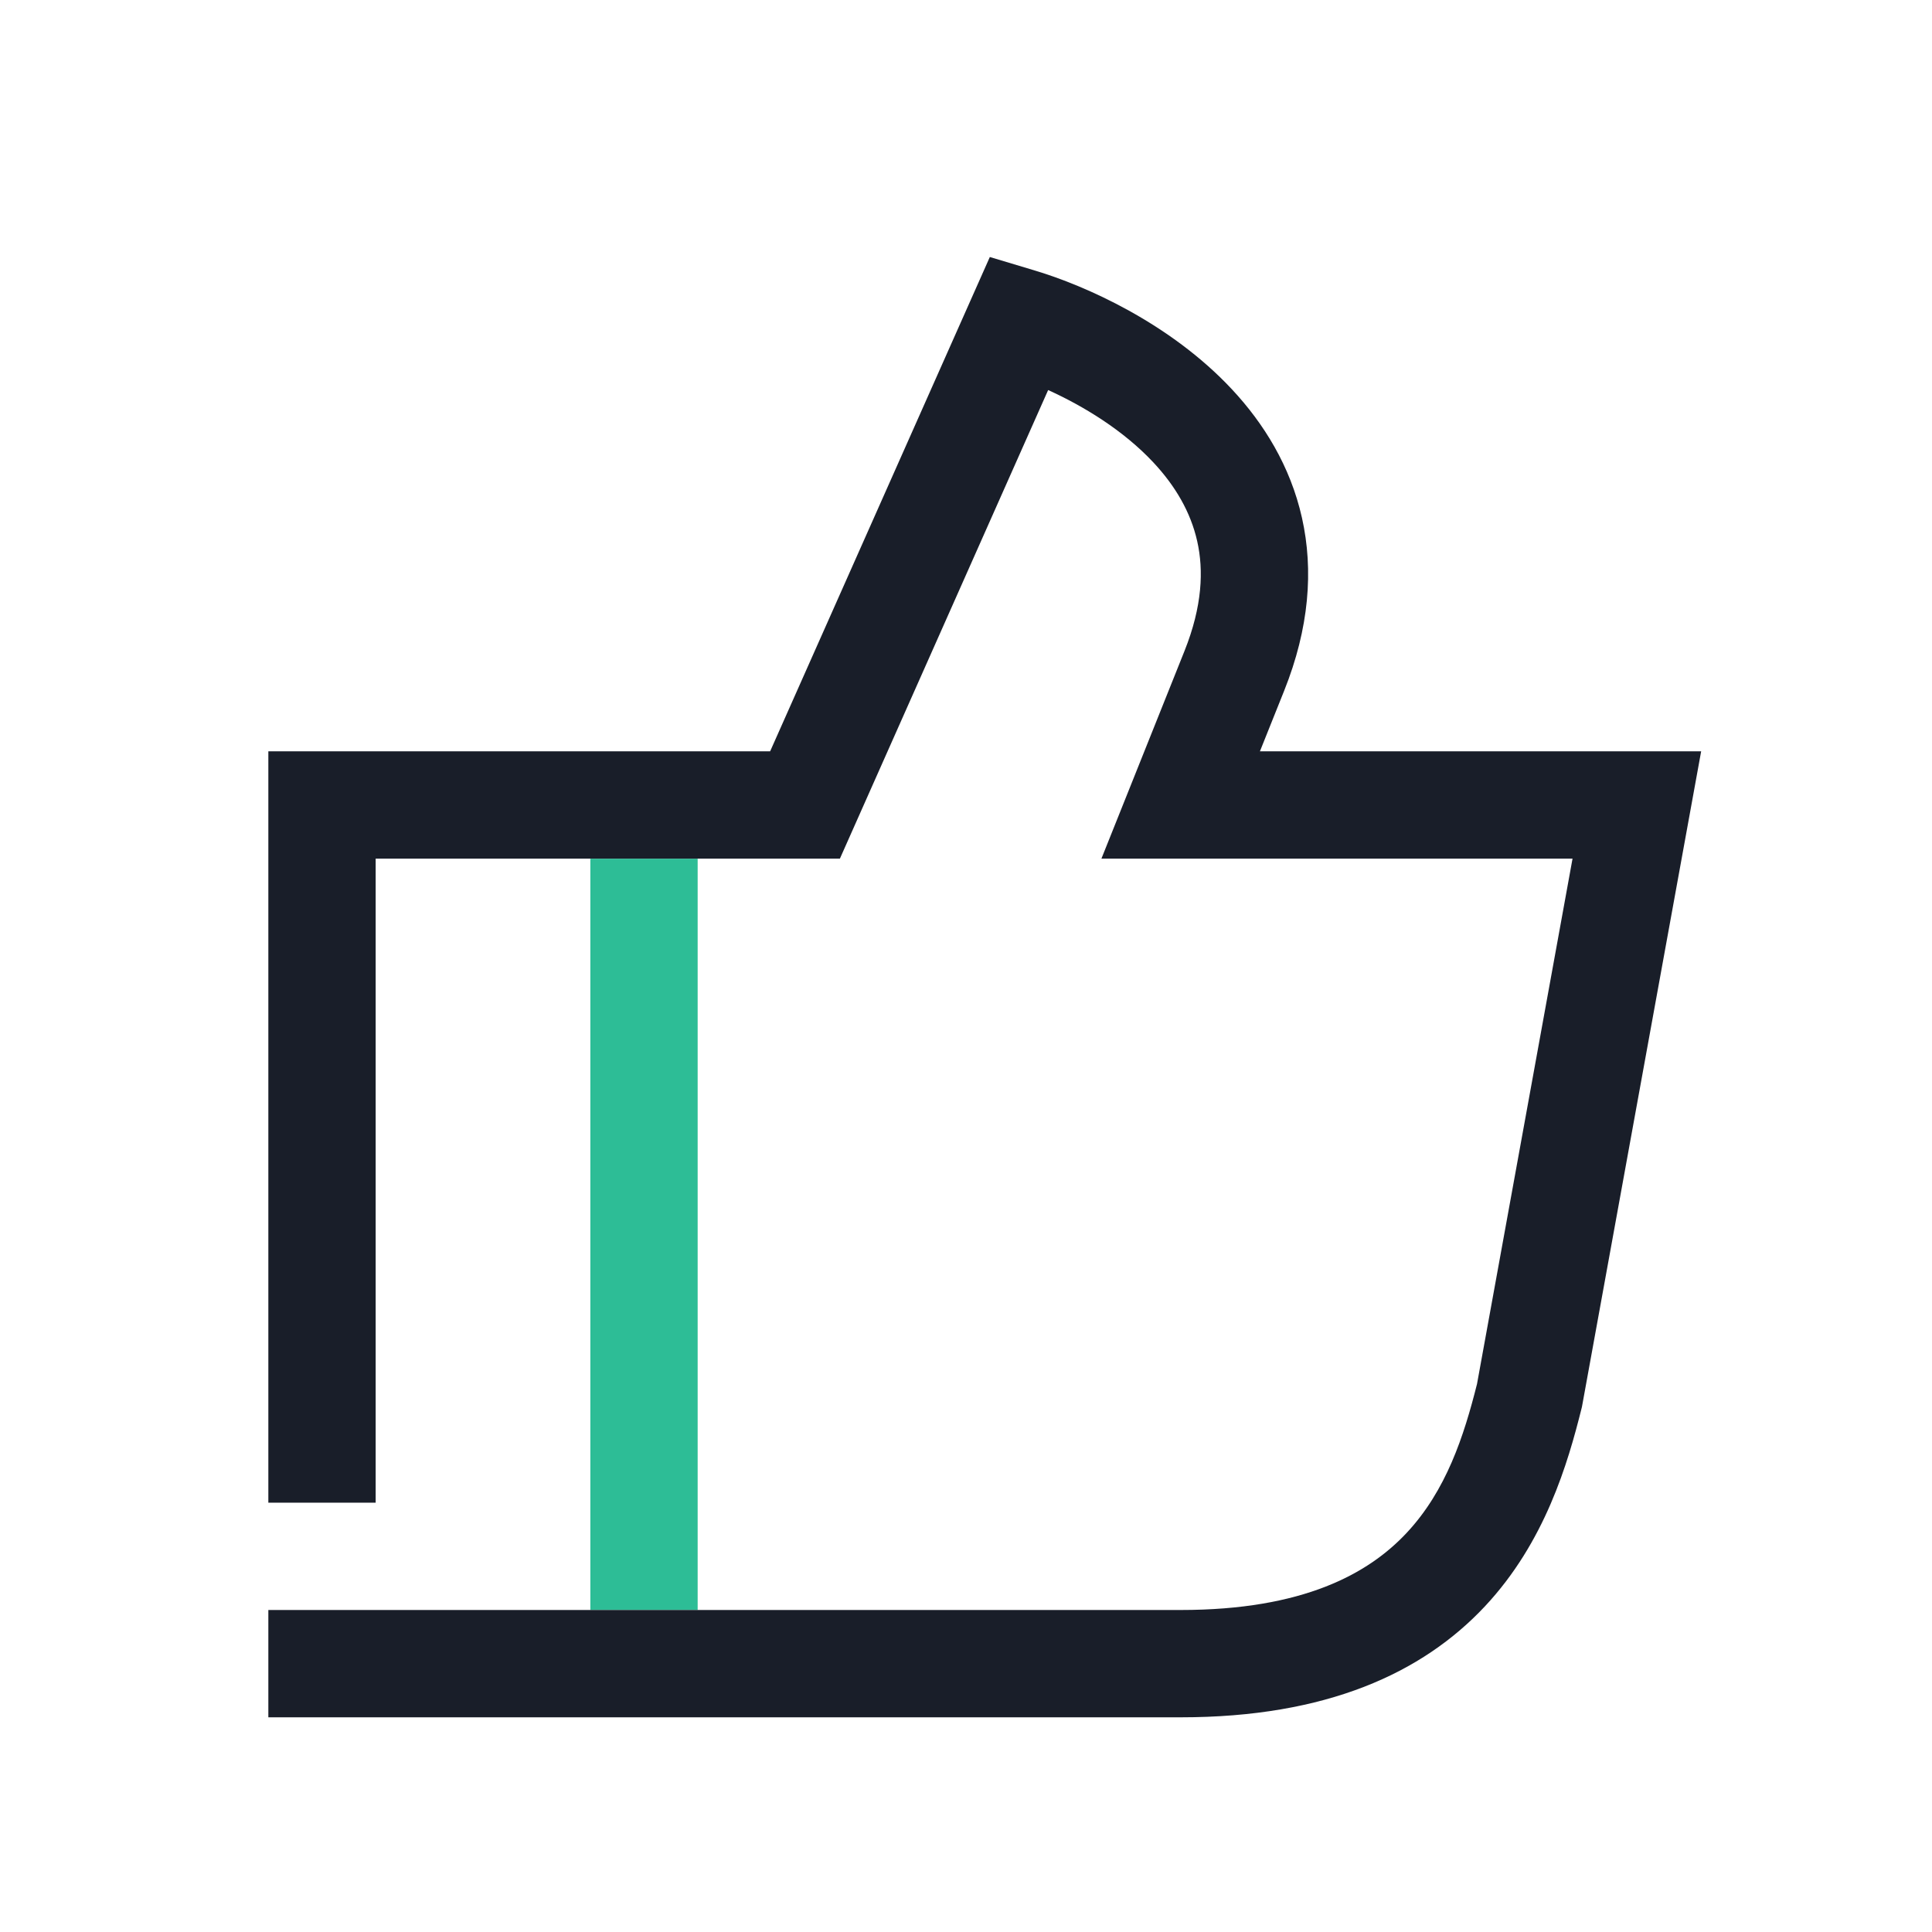 <svg width="66" height="66" viewBox="0 0 66 66" fill="none" xmlns="http://www.w3.org/2000/svg">
<path d="M20.167 29.334H23.833V55H20.167V29.334Z" fill="#2DBD96"/>
<path fill-rule="evenodd" clip-rule="evenodd" d="M35.36 9.244L33.814 8.78L26.309 25.666H9.167V51.333H12.833L12.833 29.333H28.692L35.806 13.325C37 13.866 38.369 14.692 39.406 15.803C40.145 16.595 40.674 17.487 40.899 18.491C41.121 19.48 41.076 20.706 40.465 22.236L37.626 29.333H53.72L50.457 47.279C50.009 49.059 49.407 50.921 48.048 52.371C46.743 53.763 44.517 55 40.333 55H12.833L12.833 55H9.167V58.666H40.333C45.317 58.666 48.591 57.153 50.723 54.879C52.786 52.678 53.561 49.981 54.029 48.111L54.043 48.053L58.114 25.666H43.041L43.869 23.597C44.724 21.46 44.878 19.479 44.477 17.689C44.079 15.914 43.165 14.457 42.086 13.301C39.968 11.032 37.068 9.756 35.36 9.244Z" fill="#191E29"/>
</svg>

